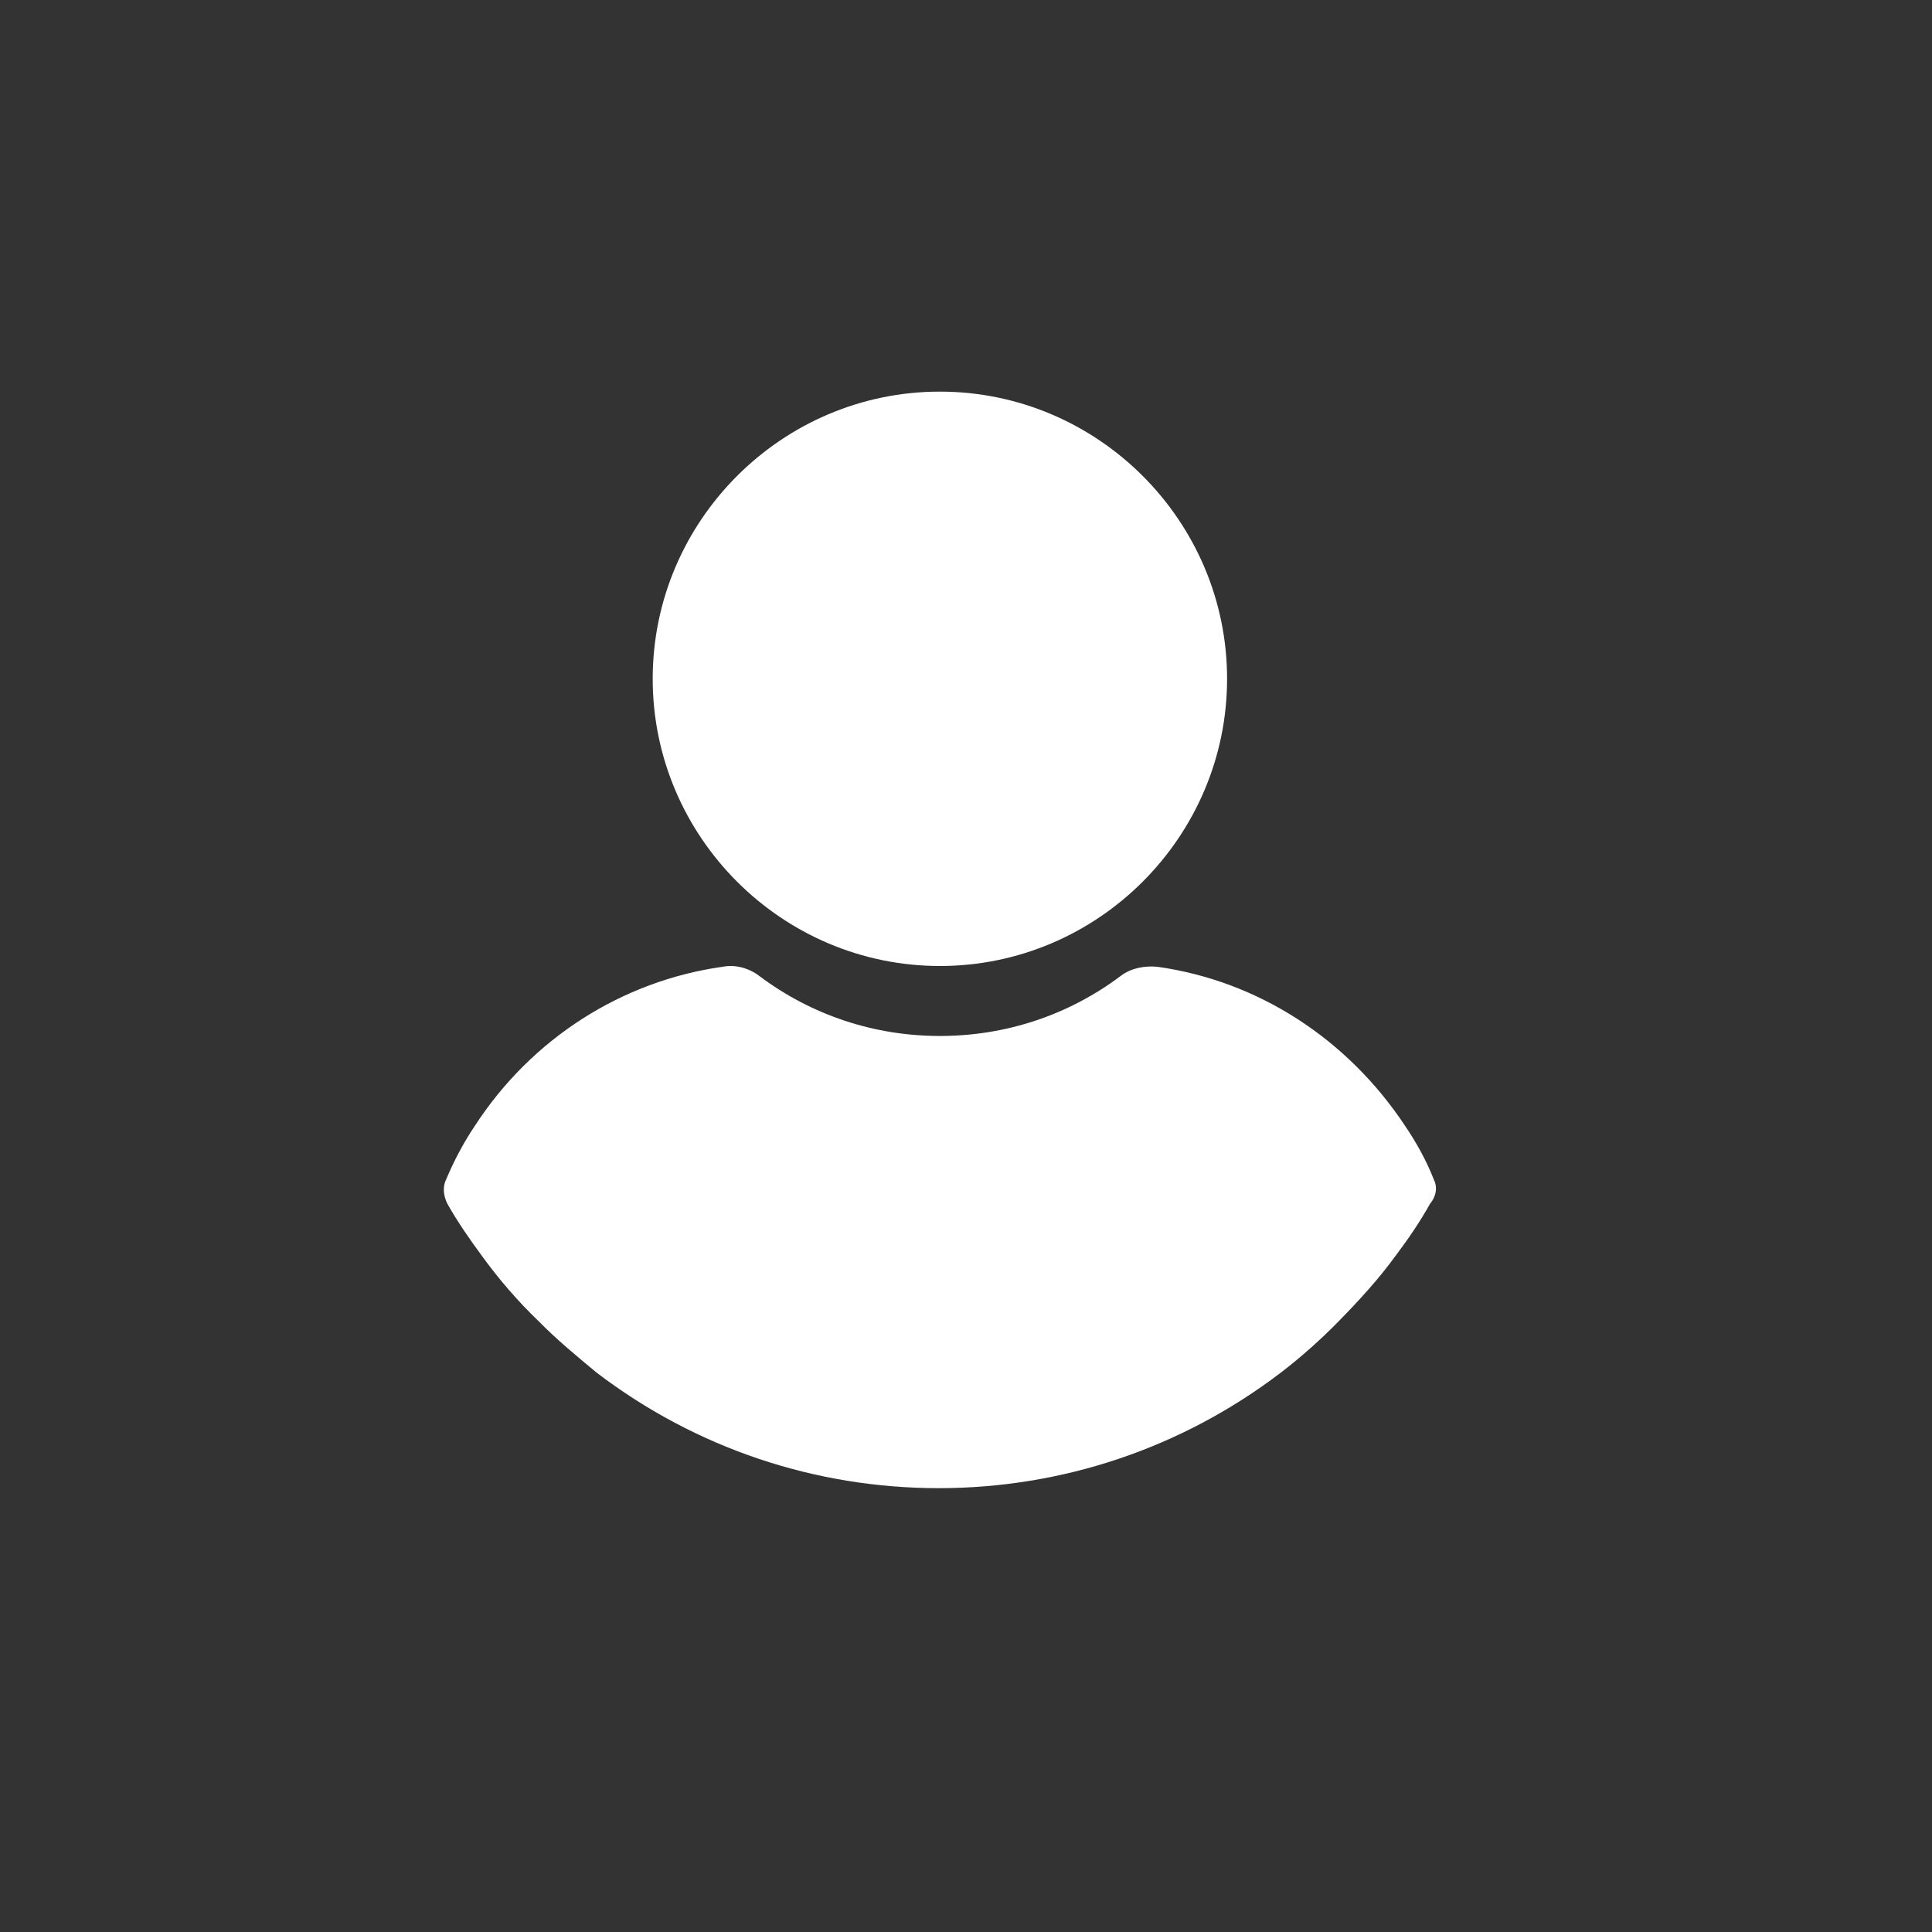 <?xml version="1.0" encoding="utf-8"?>
<svg width="37px" height="37px" viewbox="0 0 37 37" version="1.1" xmlns:xlink="http://www.w3.org/1999/xlink" xmlns="http://www.w3.org/2000/svg">
  <rect width="100%" height="100%" fill="#333333" stroke="none"/>
  <g id="my-account-mobile" transform="translate(0.5 0.5)">
    <path d="M2.999 0L33.001 0Q33.148 0 33.295 0.014Q33.442 0.029 33.586 0.058Q33.731 0.086 33.872 0.129Q34.013 0.172 34.149 0.228Q34.285 0.285 34.415 0.354Q34.545 0.424 34.667 0.505Q34.79 0.587 34.904 0.681Q35.017 0.774 35.122 0.878Q35.226 0.983 35.319 1.096Q35.413 1.21 35.495 1.333Q35.576 1.455 35.646 1.585Q35.715 1.715 35.772 1.851Q35.828 1.987 35.871 2.128Q35.914 2.269 35.942 2.414Q35.971 2.558 35.986 2.705Q36 2.852 36 2.999L36 33.001Q36 33.148 35.986 33.295Q35.971 33.442 35.942 33.586Q35.914 33.731 35.871 33.872Q35.828 34.013 35.772 34.149Q35.715 34.285 35.646 34.415Q35.576 34.545 35.495 34.667Q35.413 34.79 35.319 34.904Q35.226 35.017 35.122 35.122Q35.017 35.226 34.904 35.319Q34.79 35.413 34.667 35.495Q34.545 35.576 34.415 35.646Q34.285 35.715 34.149 35.772Q34.013 35.828 33.872 35.871Q33.731 35.914 33.586 35.942Q33.442 35.971 33.295 35.986Q33.148 36 33.001 36L2.999 36Q2.852 36 2.705 35.986Q2.558 35.971 2.414 35.942Q2.269 35.914 2.128 35.871Q1.987 35.828 1.851 35.772Q1.715 35.715 1.585 35.646Q1.455 35.576 1.333 35.495Q1.21 35.413 1.096 35.319Q0.983 35.226 0.878 35.122Q0.774 35.017 0.681 34.904Q0.587 34.79 0.505 34.667Q0.424 34.545 0.354 34.415Q0.285 34.285 0.228 34.149Q0.172 34.013 0.129 33.872Q0.086 33.731 0.058 33.586Q0.029 33.442 0.014 33.295Q0 33.148 0 33.001L0 2.999Q0 2.852 0.014 2.705Q0.029 2.558 0.058 2.414Q0.086 2.269 0.129 2.128Q0.172 1.987 0.228 1.851Q0.285 1.715 0.354 1.585Q0.424 1.455 0.505 1.333Q0.587 1.21 0.681 1.096Q0.774 0.983 0.878 0.878Q0.983 0.774 1.096 0.681Q1.21 0.587 1.333 0.505Q1.455 0.424 1.585 0.354Q1.715 0.285 1.851 0.228Q1.987 0.172 2.128 0.129Q2.269 0.086 2.414 0.058Q2.558 0.029 2.705 0.014Q2.852 0 2.999 0Z" id="Rectangle" fill="none" fill-rule="evenodd" stroke="none" />
    <g id="user" transform="translate(8 6.896)">
      <path d="M5.5 0C2.474 0 0 2.474 0 5.5C0 8.526 2.474 11 5.5 11C8.526 11 11 8.526 11 5.5C11 2.474 8.526 0 5.5 0Z" transform="translate(4 0.104)" id="Path" fill="#FFFFFF" stroke="none" />
      <path d="M18.959 4.088C18.815 3.72 18.622 3.376 18.406 3.057C17.299 1.389 15.59 0.285 13.665 0.015C13.424 -0.009 13.16 0.04 12.967 0.187C11.956 0.947 10.753 1.34 9.501 1.34C8.25 1.34 7.047 0.947 6.036 0.187C5.843 0.04 5.579 -0.034 5.338 0.015C3.413 0.285 1.68 1.389 0.597 3.057C0.38 3.376 0.188 3.744 0.044 4.088C-0.029 4.235 -0.005 4.407 0.068 4.554C0.26 4.897 0.501 5.241 0.717 5.535C1.054 6.001 1.415 6.418 1.824 6.811C2.161 7.154 2.546 7.473 2.932 7.792C4.833 9.24 7.119 10 9.477 10C11.836 10 14.122 9.239 16.023 7.792C16.408 7.498 16.794 7.154 17.13 6.811C17.515 6.418 17.901 6.001 18.238 5.535C18.478 5.216 18.695 4.897 18.887 4.554C19.008 4.407 19.032 4.235 18.959 4.088Z" transform="translate(0 11.104)" id="Path" fill="#FFFFFF" stroke="none" />
    </g>
  </g>
</svg>